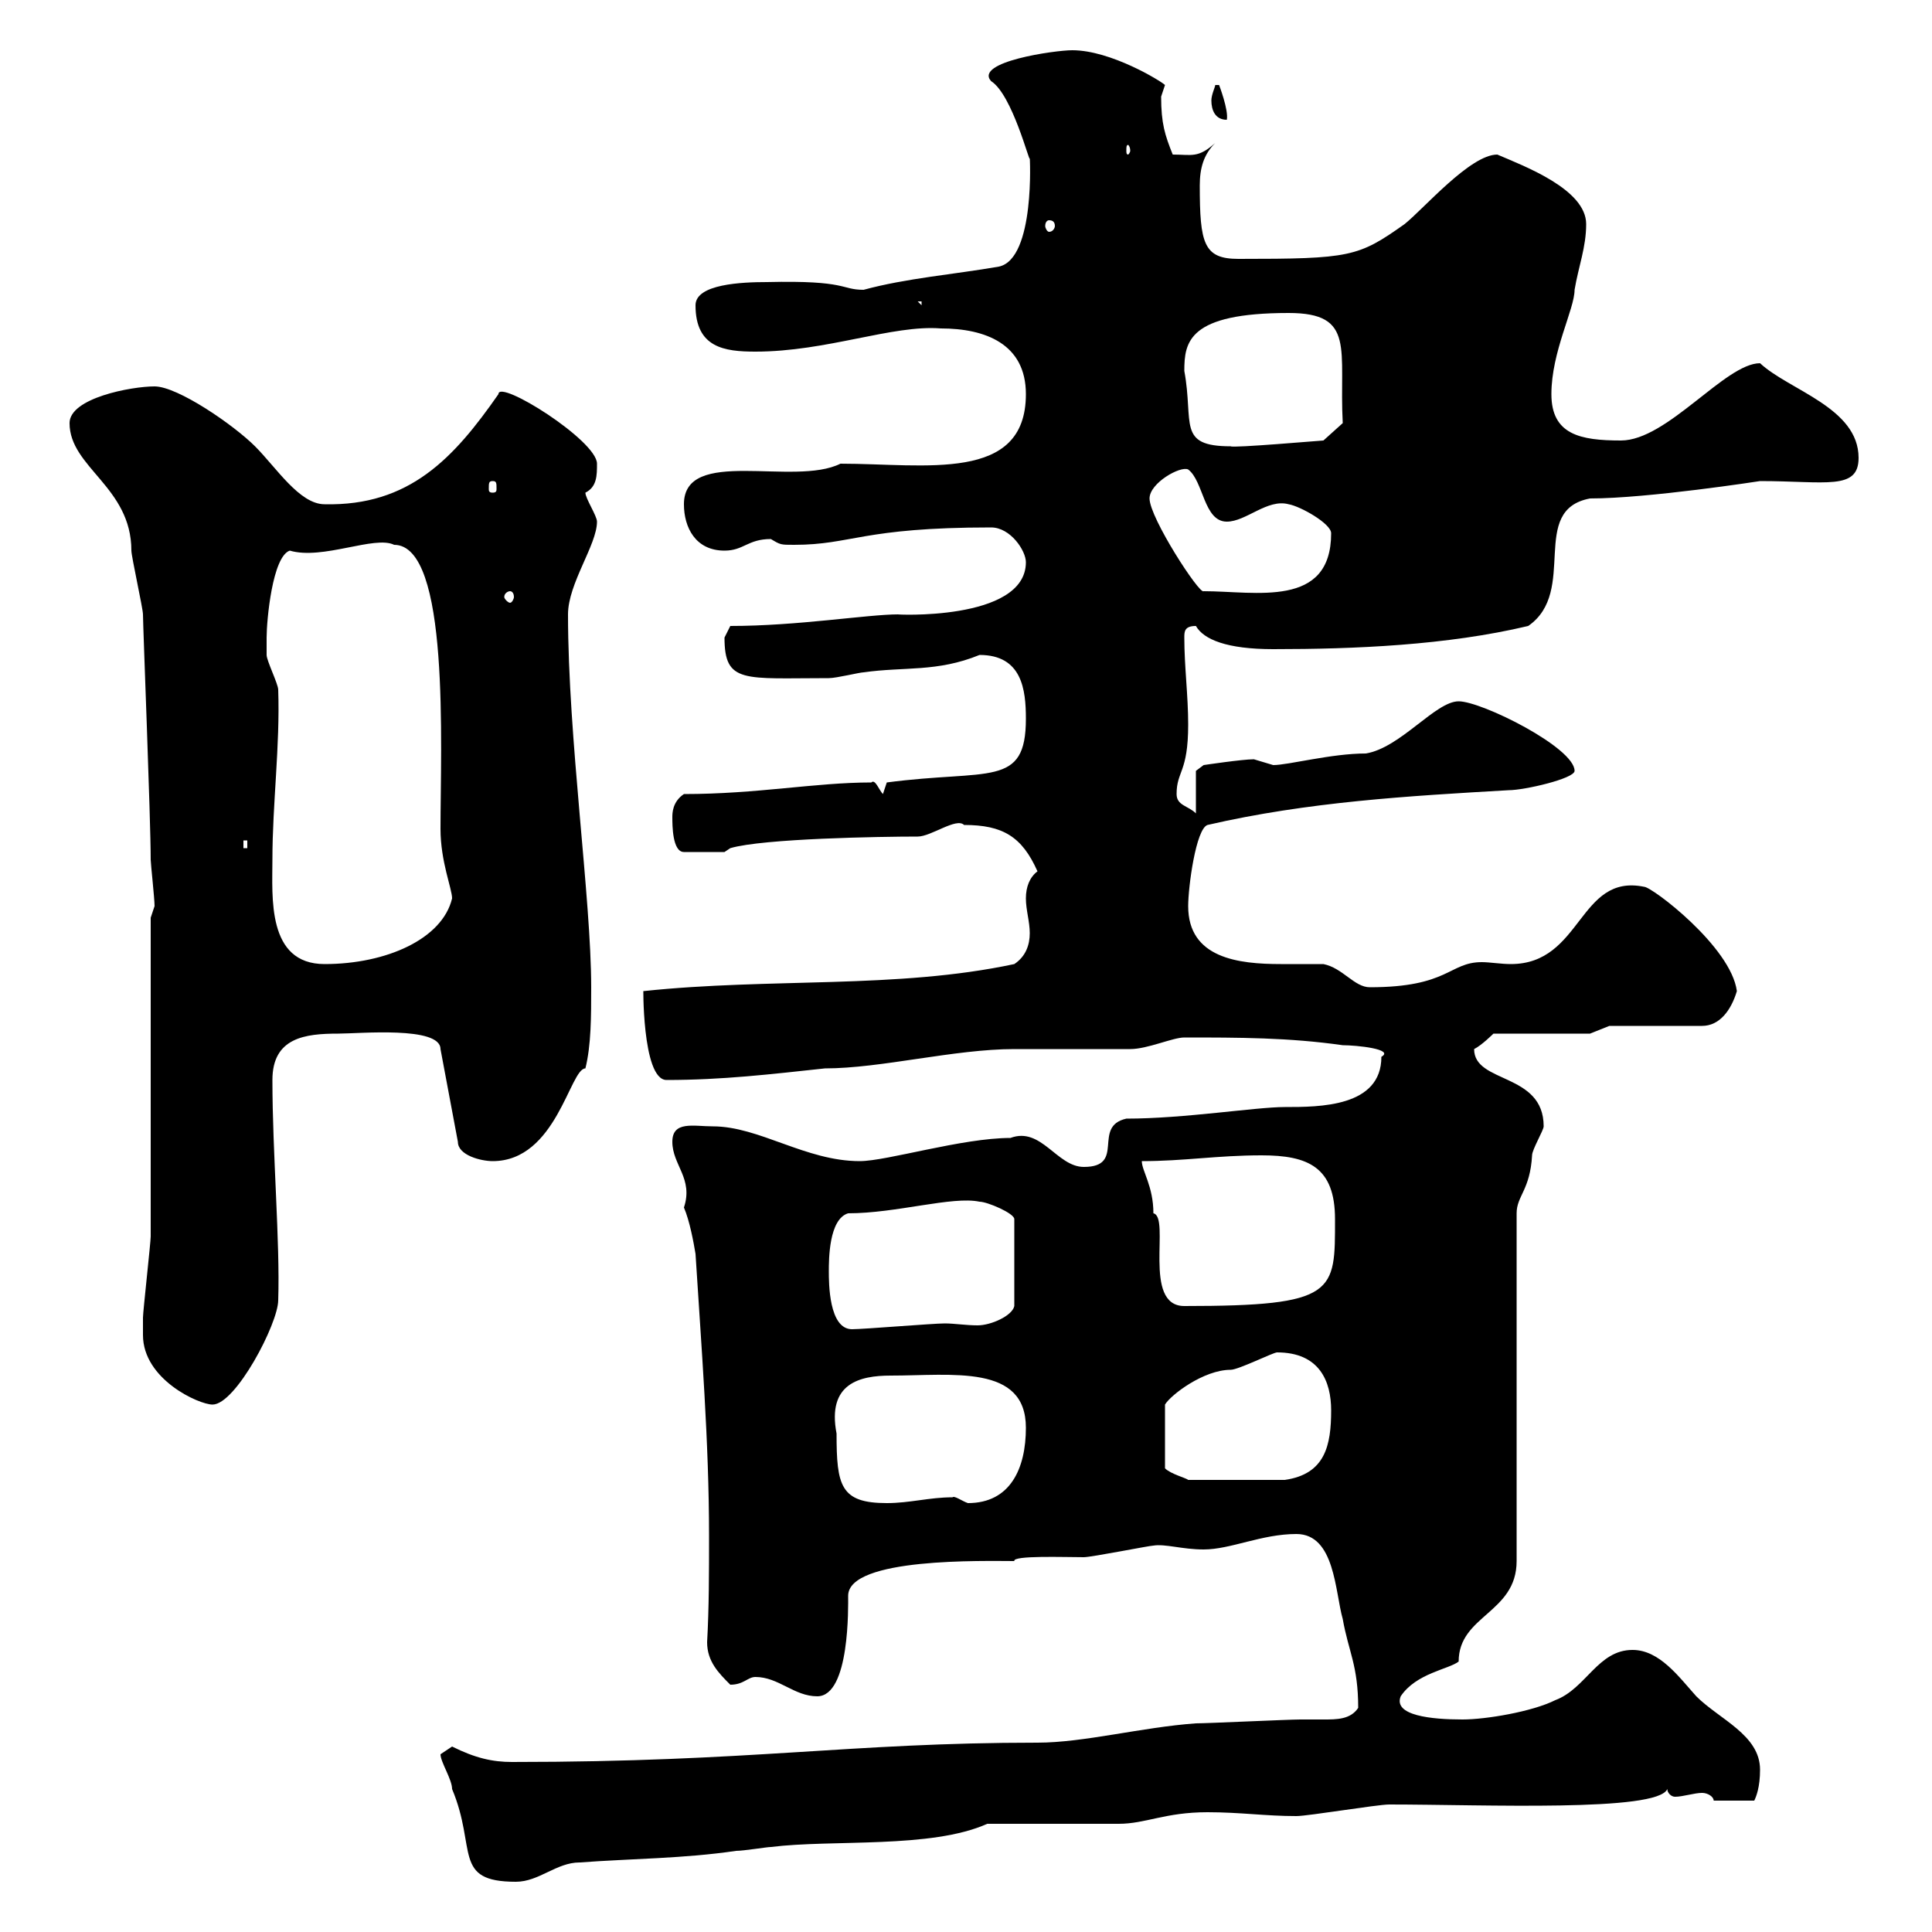 <svg xmlns="http://www.w3.org/2000/svg" xmlns:xlink="http://www.w3.org/1999/xlink" width="300" height="300"><path d="M68.40 272.40C68.40 273.60 70.20 276.30 70.20 277.80C74.10 287.10 70.20 292.20 80.10 292.20C83.70 292.20 86.40 289.20 90 289.20C98.10 288.60 106.20 288.60 114.30 287.40C115.50 287.40 119.10 286.80 119.70 286.80C129.30 285.60 144.60 287.10 153.30 283.20L173.70 283.20C177.90 283.20 180.90 281.40 187.50 281.40C192.60 281.40 196.50 282 201.30 282C203.10 282 213.90 280.20 215.70 280.20C230.40 280.20 257.40 281.40 258.90 277.80C258.90 278.40 259.50 279 260.10 279C261.30 279 263.10 278.40 264.30 278.40C265.20 278.40 266.10 279 266.10 279.60L272.40 279.60C272.70 279 273.30 277.50 273.30 274.80C273.30 269.40 267 267 263.40 263.40C260.70 260.40 257.70 256.20 253.50 256.20C248.10 256.20 246.30 262.20 241.50 264C237.90 265.80 230.70 267 227.10 267C222.30 267 216.30 266.40 217.50 263.40C219.90 259.80 225 259.20 226.50 258C226.50 250.80 235.50 250.50 235.50 242.40L235.50 188.40C235.50 185.70 237.60 184.80 237.90 179.40C237.90 178.50 239.70 175.50 239.70 174.90C239.70 166.50 228.90 168.30 228.90 162.90C230.10 162.30 231.90 160.50 231.90 160.50L246.90 160.50L249.90 159.30L264.30 159.30C267 159.30 268.80 156.90 269.70 153.90C268.80 147 256.50 137.70 255.30 137.70C245.10 135.60 245.70 149.70 234.60 149.70C233.10 149.70 231.30 149.40 230.10 149.40C225 149.40 225 153.30 212.70 153.30C210.30 153.30 208.50 150.30 205.50 149.70C203.70 149.70 201.60 149.70 198.90 149.70C192.30 149.70 184.50 148.80 184.50 140.70C184.50 137.70 185.70 128.70 187.50 128.10C203.10 124.50 218.70 123.60 234.30 122.70C236.70 122.70 244.50 120.90 244.50 119.70C244.50 116.10 230.10 108.90 226.50 108.90C222.90 108.90 217.50 116.10 212.10 117C206.70 117 200.10 118.80 197.70 118.80C197.70 118.80 194.70 117.90 194.70 117.90C192.90 117.90 186.90 118.80 186.90 118.80L185.70 119.70L185.70 126.30C184.50 125.10 182.70 125.10 182.70 123.30C182.70 119.70 184.50 120 184.50 112.50C184.50 108 183.90 103.50 183.90 99C183.90 98.10 183.90 97.20 185.70 97.20C186.90 99.30 190.50 100.80 197.70 100.80C210.30 100.80 224.70 100.20 237.30 97.20C245.10 91.80 237.30 79.20 246.90 77.40C255.90 77.40 273.30 74.70 273.30 74.70C283.50 74.70 288.60 76.20 288.60 71.10C288.60 63.30 277.80 60.60 273.30 56.40C267.90 56.40 258.90 68.40 251.70 68.40C245.40 68.40 240.90 67.50 240.90 61.20C240.90 54.60 244.50 48 244.50 45C245.10 41.40 246.30 38.40 246.30 34.80C246.30 29.40 236.70 25.80 232.50 24C228.30 24 221.10 32.40 218.10 34.80C210.90 39.90 209.70 40.20 192.30 40.20C186.90 40.20 186.30 37.80 186.30 28.80C186.30 26.10 186.90 24 188.70 22.20C186 24.60 185.10 24 182.10 24C180.90 21 180.30 19.20 180.30 15C180.30 15 180.90 13.20 180.90 13.20C180.30 12.60 172.50 7.80 166.50 7.80C163.80 7.80 151.20 9.60 153.90 12.60C157.20 14.70 159.90 25.50 159.90 24.60C159.90 24 160.80 40.20 155.10 41.40C148.20 42.60 140.70 43.20 134.10 45C130.50 45 131.70 43.50 119.10 43.80C115.20 43.80 108 44.10 108 47.40C108 54 112.50 54.60 117.30 54.60C128.40 54.60 138.60 50.40 146.10 51C153 51 159.30 53.40 159.30 61.20C159.30 75 143.70 72 130.50 72C123.30 75.60 106.20 69.30 106.20 78.30C106.20 81.90 108 85.50 112.50 85.50C115.50 85.50 116.10 83.70 119.70 83.70C121.20 84.60 121.20 84.60 123.30 84.60C132.30 84.60 133.80 81.90 153.90 81.90C156.90 81.90 159.30 85.50 159.30 87.30C159.30 96.60 138.30 95.40 139.50 95.40C134.70 95.40 123.90 97.20 113.40 97.20C113.40 97.20 112.50 99 112.50 99C112.50 106.20 115.50 105.30 128.70 105.30C129.90 105.30 133.50 104.40 134.10 104.40C140.40 103.50 145.50 104.40 152.10 101.70C158.70 101.70 159.30 107.10 159.30 111.60C159.30 122.40 153.60 119.40 137.70 121.50L137.10 123.30C136.50 122.70 135.90 120.90 135.30 121.50C126.60 121.50 117.60 123.30 106.20 123.30C104.40 124.50 104.40 126.30 104.40 126.90C104.40 128.10 104.40 132.30 106.20 132.30L112.50 132.30L113.40 131.70C118.50 130.20 136.80 129.90 142.50 129.90C144.60 129.90 148.50 126.90 149.70 128.10C155.70 128.10 158.70 129.90 161.10 135.30C159.90 136.20 159.30 137.70 159.30 139.50C159.30 141.30 159.90 143.10 159.90 144.90C159.90 146.70 159.30 148.50 157.50 149.70C139.20 153.60 119.70 151.80 99.90 153.90C99.90 152.10 99.60 167.70 103.50 167.70C112.20 167.70 119.70 166.80 128.10 165.90C136.80 165.90 148.20 162.90 157.50 162.90C160.50 162.90 170.10 162.90 173.10 162.90L175.50 162.90C178.20 162.90 182.10 161.10 183.90 161.10C192.30 161.10 200.10 161.10 208.50 162.30C210.60 162.30 216.60 162.90 214.50 164.10C214.50 171.90 204.90 171.90 199.50 171.90C195 171.90 183.90 173.70 174.90 173.70C169.50 174.90 174.90 181.20 168.30 181.20C164.10 181.20 161.70 174.90 156.90 176.70C149.40 176.70 137.70 180.30 133.50 180.30C125.10 180.30 117.90 174.90 110.70 174.90C107.70 174.90 104.40 174 104.40 177.30C104.40 180.90 107.70 183 106.20 187.50C107.10 189.60 107.70 192.90 108 194.70C108.90 209.10 110.10 223.80 110.10 238.50C110.10 244.20 110.10 249.60 109.80 255C109.80 258 111.60 259.80 113.40 261.60C115.50 261.60 116.10 260.40 117.30 260.40C120.90 260.40 123.30 263.40 126.90 263.40C132 263.40 131.70 249.30 131.70 247.80C131.70 241.80 153 242.40 157.50 242.40C157.20 241.50 165.30 241.80 168.30 241.80C169.50 241.80 178.50 240 179.10 240C180.90 239.70 183.60 240.60 186.90 240.60C191.10 240.60 195.90 238.20 201.30 238.20C207.30 238.20 207.30 247.20 208.50 251.40C209.40 256.50 210.90 258.60 210.90 265.20C209.70 267 207.60 267 205.50 267C204 267 203.10 267 201.90 267C200.10 267 187.50 267.60 185.70 267.60C177.30 268.20 168.30 270.60 161.10 270.60C131.70 270.60 117 273.60 79.50 273.60C76.50 273.60 73.80 273 70.20 271.20C70.20 271.20 68.40 272.40 68.40 272.40ZM129.90 222.60C128.40 214.80 133.50 213.60 138.30 213.60C147.90 213.60 159.30 211.80 159.30 221.70C159.30 228 156.90 233.40 150.30 233.40C149.40 233.10 148.20 232.20 147.90 232.50C144.30 232.50 141.30 233.40 137.70 233.40C130.50 233.40 129.90 230.70 129.90 222.60ZM198.30 210C204.90 210 206.70 214.50 206.70 219C206.70 224.40 205.80 228.90 199.50 229.80L184.50 229.80C184.20 229.50 181.80 228.90 180.90 228L180.90 218.10C181.80 216.60 186.90 212.70 191.10 212.70C192.30 212.70 197.70 210 198.30 210ZM22.20 206.40C22.20 206.40 22.20 207.30 22.20 207.30C22.20 214.20 30.90 218.10 33 218.10C36.60 218.10 43.20 205.50 43.20 201.90C43.50 192.90 42.30 179.10 42.30 167.70C42.30 161.10 47.40 160.50 52.50 160.50C55.80 160.50 68.40 159.30 68.40 162.90L71.10 177.30C71.10 179.40 74.70 180.30 76.50 180.30C86.40 180.30 88.50 165.90 90.90 165.90C91.80 162.30 91.80 157.80 91.80 153.30C91.80 139.50 88.20 114.60 88.20 95.40C88.20 90.60 92.70 84.60 92.70 81C92.70 80.10 90.90 77.40 90.90 76.50C92.70 75.60 92.70 73.80 92.70 72C92.70 68.40 77.40 58.80 77.40 61.20C70.50 71.10 63.60 78.60 50.40 78.30C46.50 78.30 42.90 72.60 39.60 69.30C36.30 66 27.60 60 24 60C20.40 60 10.80 61.80 10.80 65.70C10.80 72.60 20.40 75.60 20.40 85.50C20.40 86.40 22.20 94.50 22.20 95.40C22.20 97.20 23.40 127.20 23.40 133.50C23.40 134.10 24 139.50 24 140.70C24 140.70 23.40 142.50 23.40 142.50C23.40 149.70 23.40 184.80 23.40 192C23.40 192.90 22.20 203.70 22.20 204.60C22.20 204.60 22.20 205.50 22.20 206.40ZM128.70 197.40C128.70 195.60 128.70 189.30 131.70 188.40C139.20 188.40 147.90 185.70 152.10 186.60C153.30 186.60 157.50 188.40 157.50 189.30L157.50 202.80C157.20 204.30 153.90 205.80 151.80 205.80C150 205.80 148.20 205.50 146.70 205.50C144.90 205.50 134.10 206.40 132.30 206.40C128.70 206.40 128.70 199.20 128.70 197.40ZM177.30 180.30C183.90 180.30 189 179.40 195.90 179.40C203.10 179.40 207.30 181.20 207.30 189.30C207.30 200.70 207.60 202.80 183.90 202.80C177.30 202.80 181.80 189 179.10 188.40C179.10 184.20 177.30 181.80 177.30 180.30ZM42.30 133.50C42.30 124.80 43.50 115.80 43.20 107.10C43.20 106.20 41.40 102.60 41.40 101.70C41.40 100.80 41.40 99.30 41.40 99C41.40 96.30 42.30 86.40 45 85.50C50.10 87 58.20 83.10 61.20 84.60C69.90 84.60 68.40 115.80 68.40 128.70C68.40 133.80 70.20 138 70.20 139.50C68.70 145.80 60 149.70 50.40 149.70C41.40 149.70 42.30 139.20 42.30 133.50ZM37.80 130.50L38.40 130.50L38.40 131.70L37.80 131.70ZM79.20 91.80C79.50 91.80 79.80 92.10 79.80 92.70C79.80 93 79.50 93.60 79.20 93.60C78.90 93.60 78.30 93 78.30 92.70C78.30 92.10 78.90 91.80 79.20 91.80ZM178.50 77.40C178.50 75 183.30 72.30 184.50 72.90C186.90 74.70 186.90 81 190.50 81C193.50 81 196.80 77.40 200.10 78.30C201.90 78.60 206.70 81.30 206.70 82.80C206.70 94.50 195 91.80 186.90 91.80C186.30 92.40 178.50 80.40 178.50 77.40ZM76.50 74.70C77.10 74.70 77.10 75 77.10 75.90C77.10 76.20 77.10 76.50 76.50 76.50C75.90 76.50 75.90 76.20 75.90 75.90C75.90 75 75.90 74.70 76.50 74.70ZM183.90 57.60C183.90 53.10 184.50 48.60 200.10 48.60C210.60 48.60 207.90 54.30 208.50 65.70L205.50 68.40C205.20 68.40 191.40 69.60 191.10 69.30C182.70 69.30 185.40 65.70 183.90 57.60ZM142.50 46.80L143.10 46.80L143.10 47.40ZM162.90 34.20C163.50 34.20 163.80 34.50 163.80 35.10C163.80 35.40 163.50 36 162.90 36C162.60 36 162.30 35.40 162.30 35.10C162.30 34.50 162.60 34.20 162.90 34.20ZM175.50 23.40C175.50 23.70 175.20 24 175.20 24C174.90 24 174.90 23.70 174.90 23.40C174.90 22.80 174.90 22.50 175.20 22.50C175.20 22.50 175.50 22.80 175.50 23.40ZM188.70 13.20C188.70 13.50 188.10 14.70 188.10 15.60C188.10 17.10 188.70 18.60 190.50 18.60C190.80 17.10 189.30 13.20 189.30 13.20Z"/></svg>